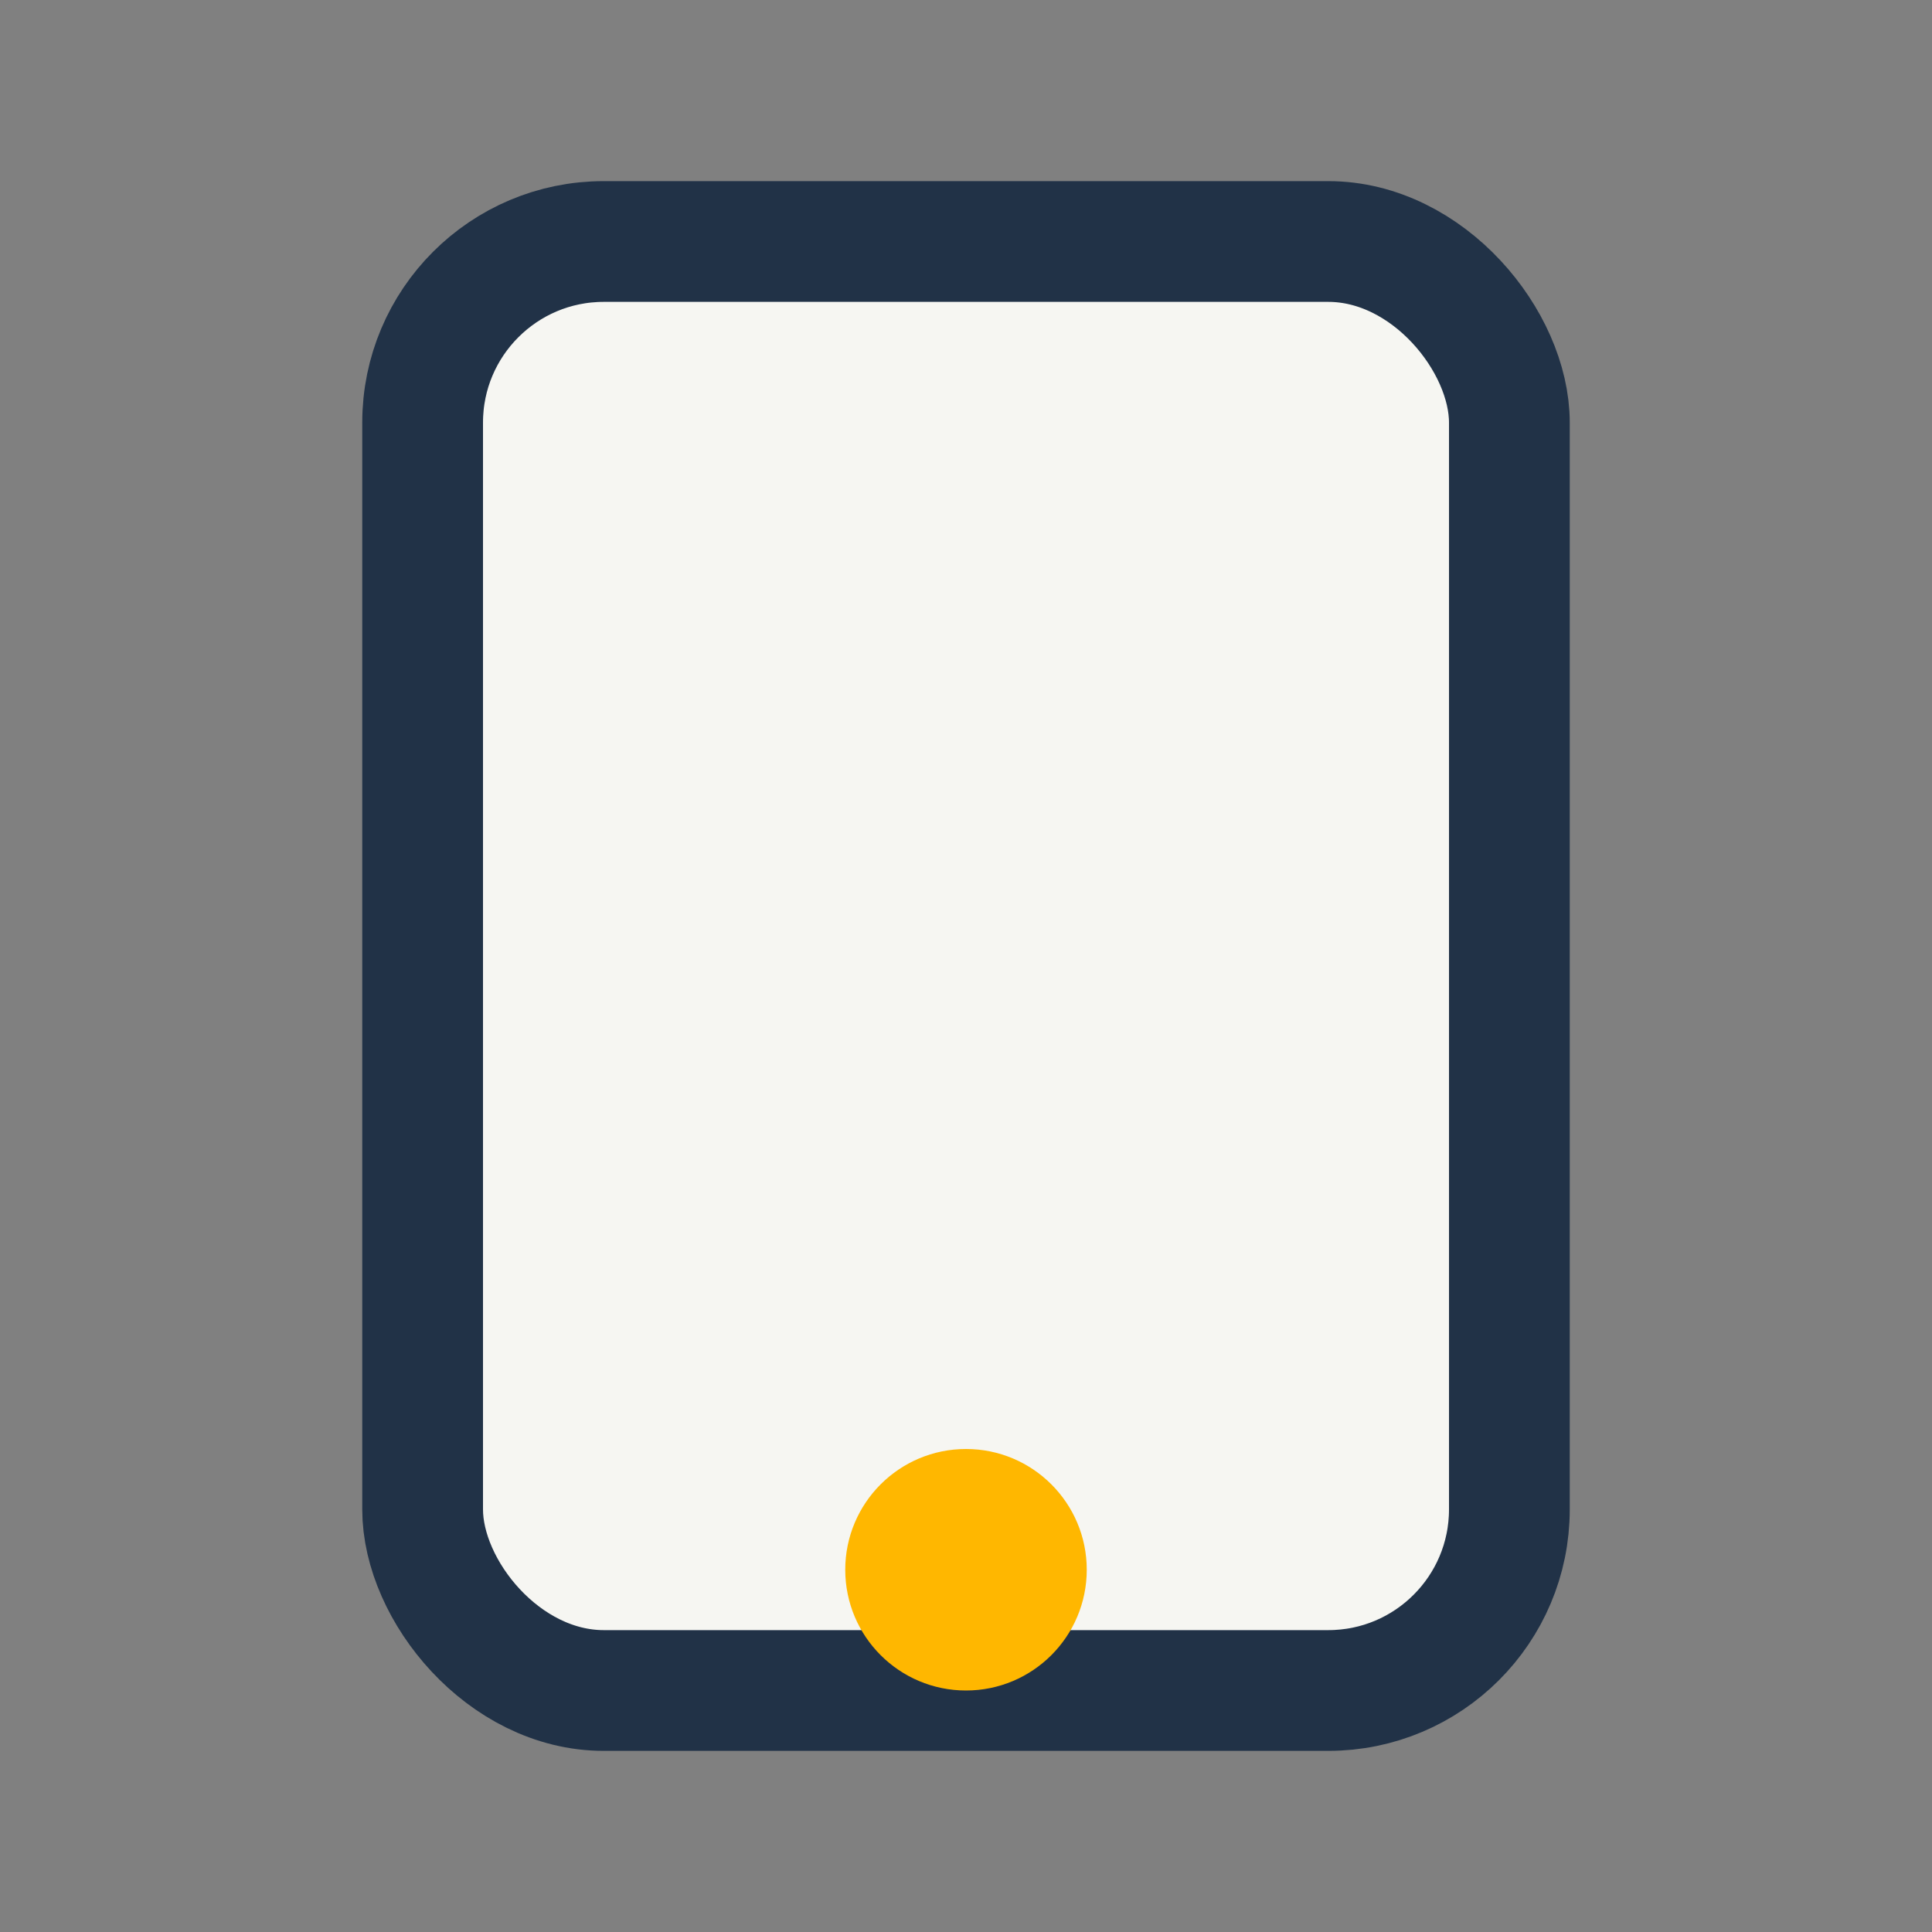 <?xml version="1.0" encoding="UTF-8"?>
<svg xmlns="http://www.w3.org/2000/svg" width="32" height="32" viewBox="0 0 32 32"><rect x="0" y="0" width="32" height="32" fill="#808080" stroke="none"/><rect x="7" y="4" width="18" height="24" rx="3" fill="#F6F6F2" stroke="#213247" stroke-width="2"/><circle cx="16" cy="26" r="2" fill="#FFB700"/></svg>
